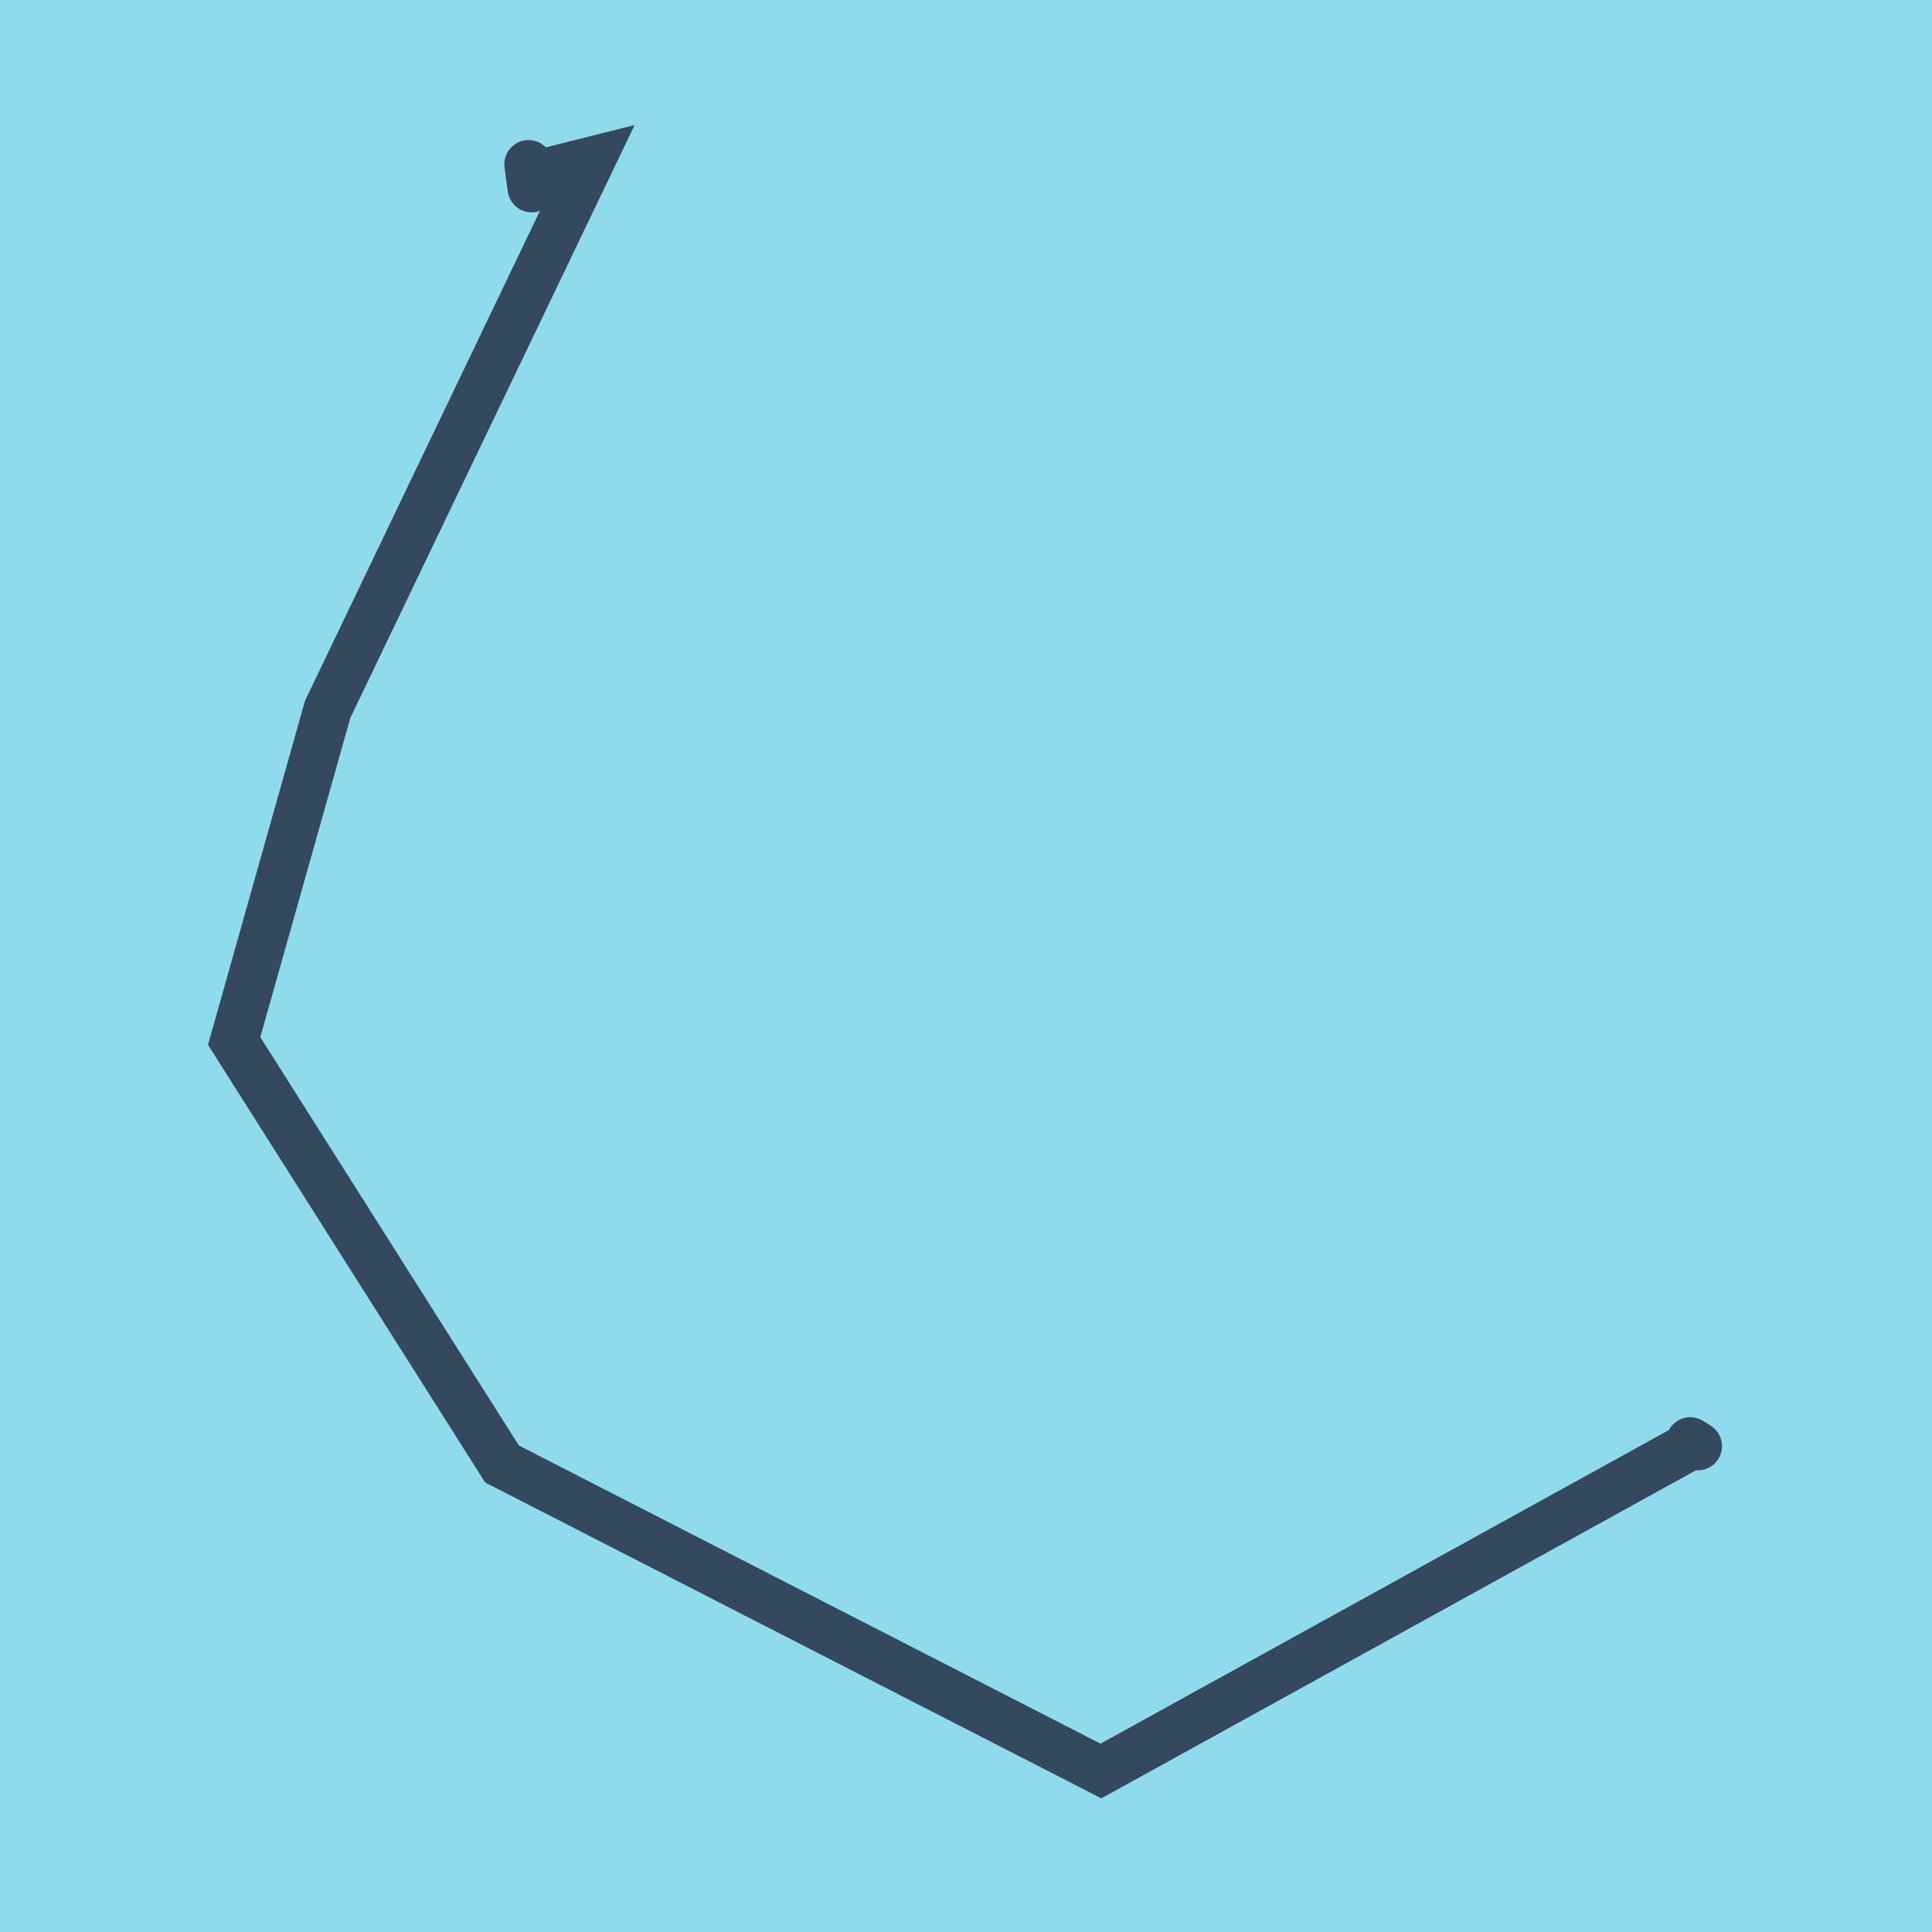<?xml version="1.0" encoding="utf-8"?>
<!DOCTYPE svg PUBLIC "-//W3C//DTD SVG 1.1//EN" "http://www.w3.org/Graphics/SVG/1.1/DTD/svg11.dtd">
<svg xmlns="http://www.w3.org/2000/svg" xmlns:xlink="http://www.w3.org/1999/xlink" viewBox="-10 -10 120 120" preserveAspectRatio="xMidYMid meet">
	<path style="fill:#90daee" d="M-10-10h120v120H-10z"/>
			<polyline stroke-linecap="round" points="23.026,1.689 22.826,0.198 " style="fill:none;stroke:#34495e;stroke-width: 3px"/>
			<polyline stroke-linecap="round" points="94.981,79.527 95.456,79.825 " style="fill:none;stroke:#34495e;stroke-width: 3px"/>
			<polyline stroke-linecap="round" points="22.926,0.943 26.685,0 10.354,34.054 4.544,54.656 21.18,80.93 58.38,100 95.219,79.676 " style="fill:none;stroke:#34495e;stroke-width: 3px"/>
	</svg>
